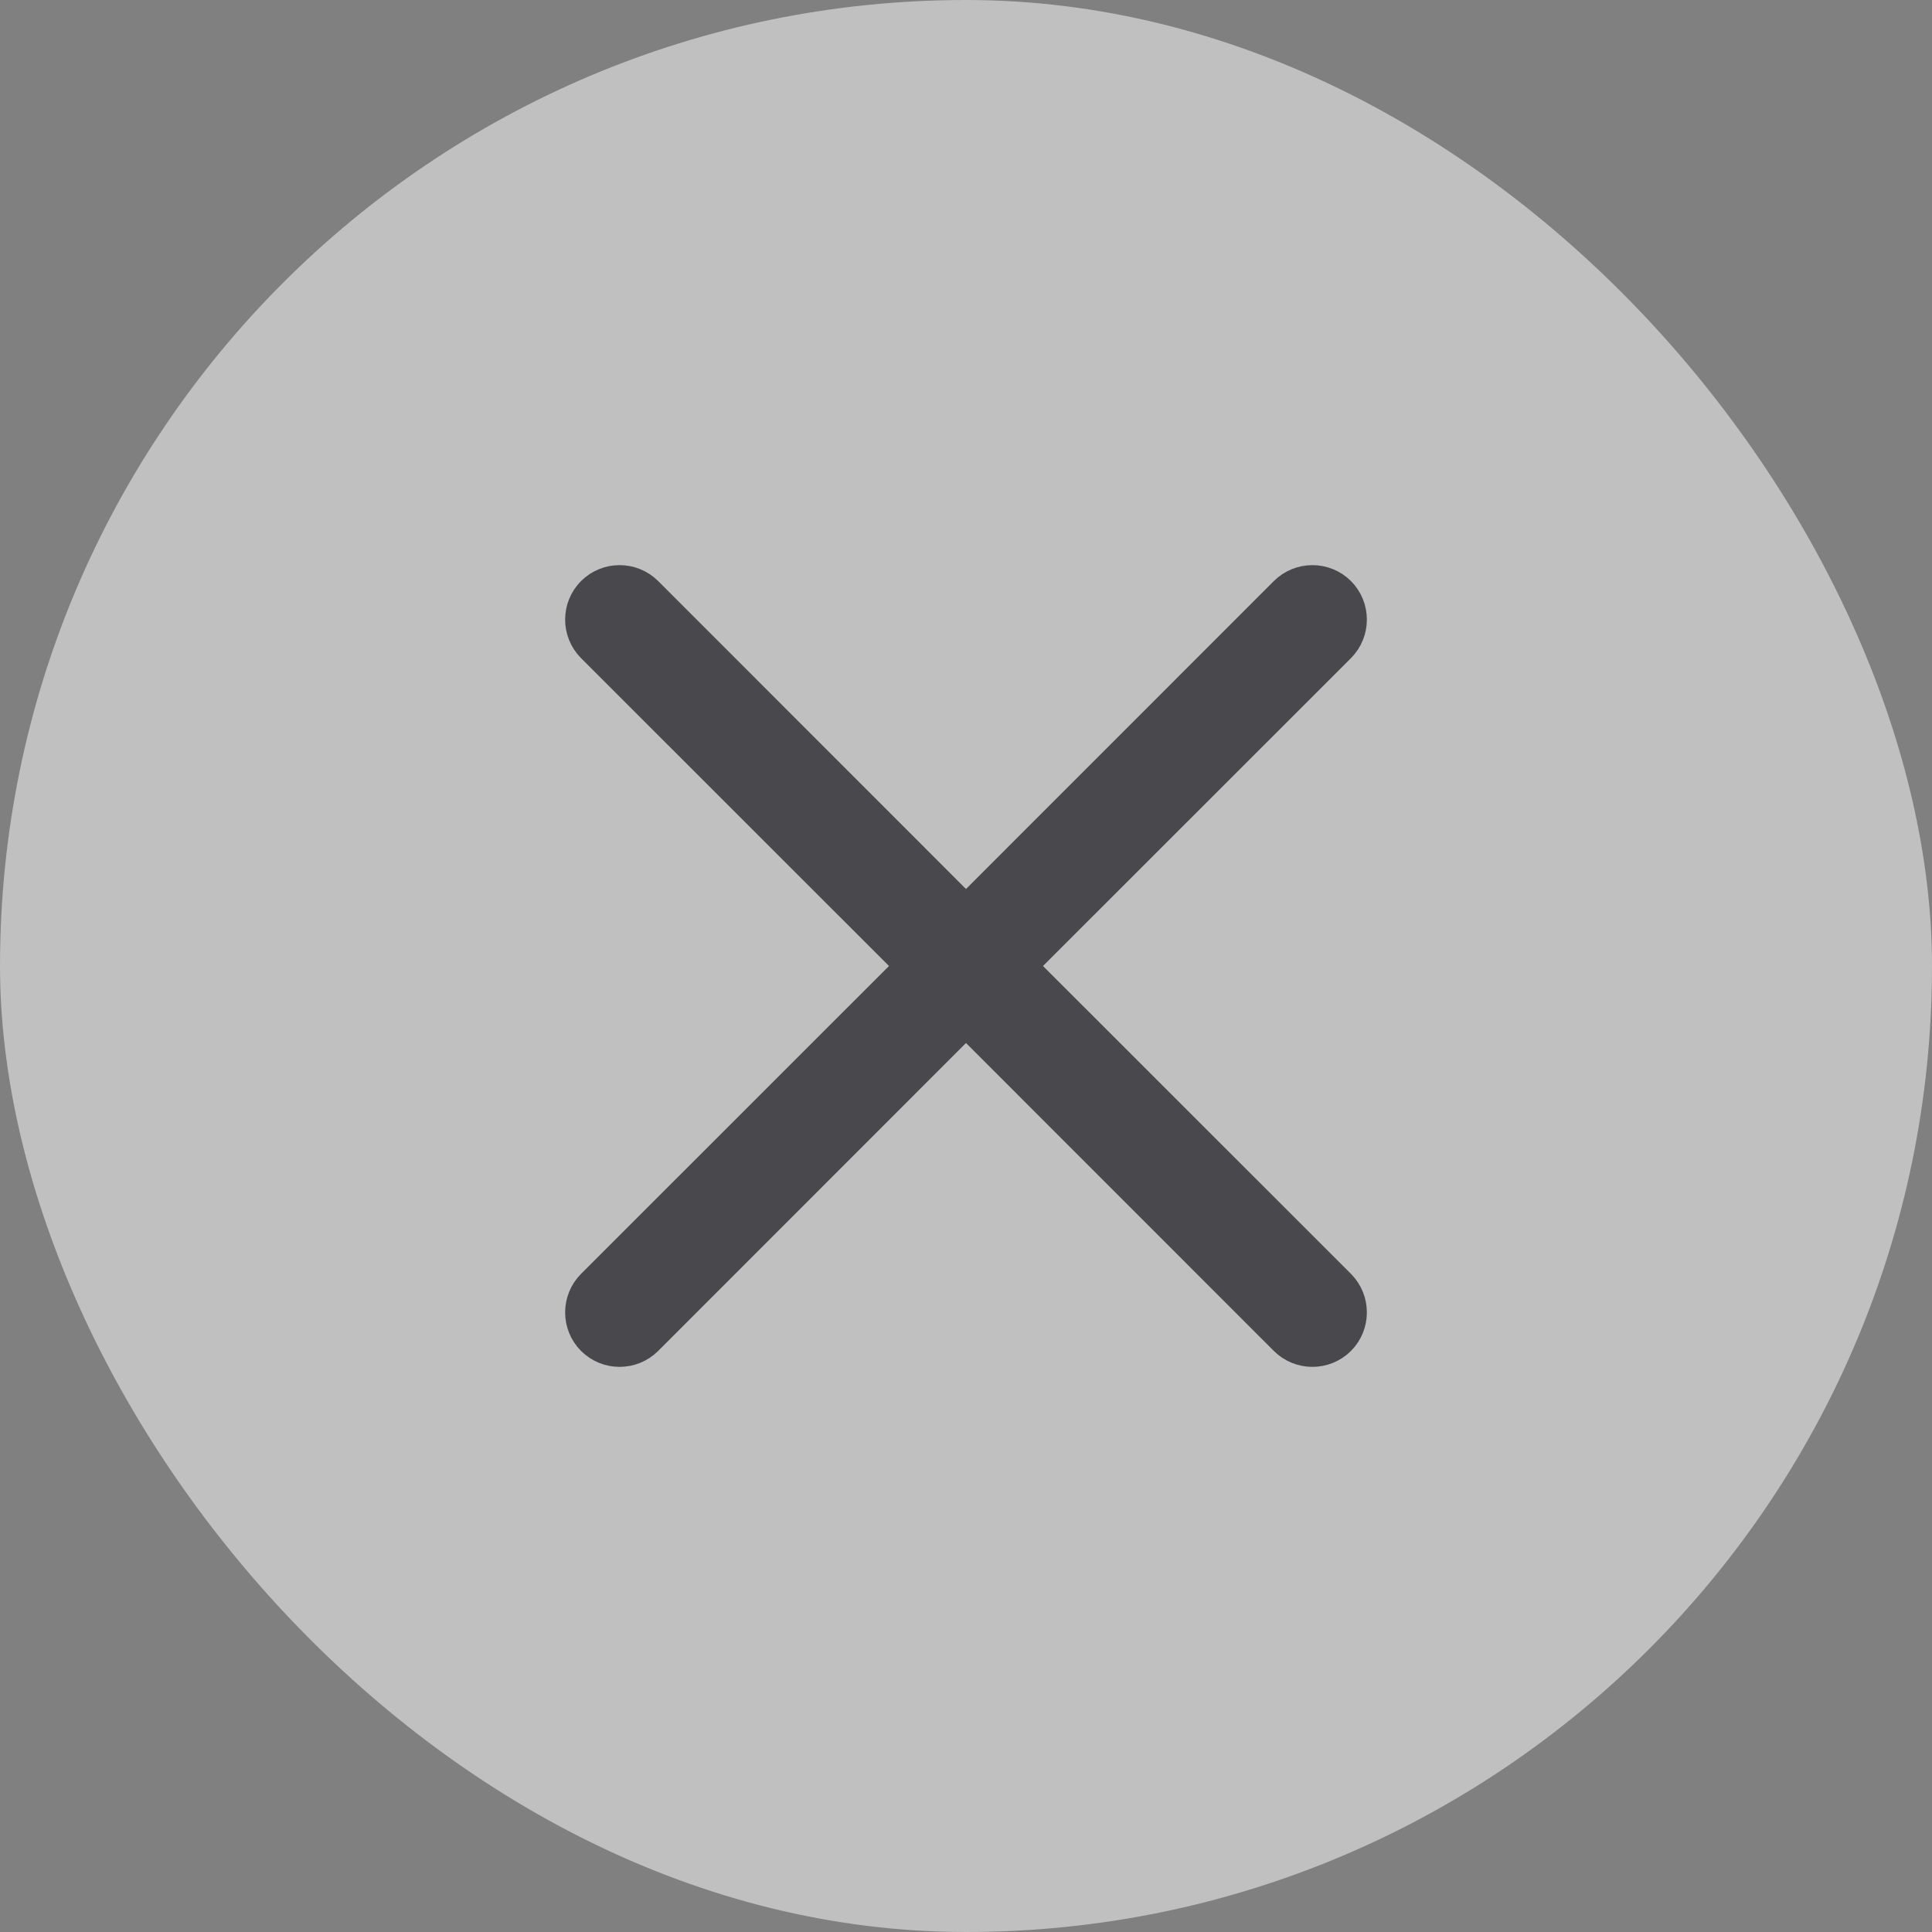 <svg width="20" height="20" viewBox="0 0 20 20" fill="none" xmlns="http://www.w3.org/2000/svg">
<rect x="0" y="0" width="20" height="20" fill="#808080" stroke="none"/>
<g id="Frame">
<rect width="20" height="20" rx="10" fill="white" fill-opacity="0.5"/>
<path id="Vector" d="M10.585 10L13.879 6.707C14.04 6.545 14.04 6.283 13.879 6.121C13.717 5.96 13.455 5.96 13.293 6.121L10 9.415L6.707 6.121C6.545 5.96 6.283 5.96 6.121 6.121C5.96 6.283 5.96 6.545 6.121 6.707L9.415 10L6.121 13.293C5.96 13.455 5.96 13.717 6.121 13.879C6.283 14.04 6.545 14.04 6.707 13.879L10 10.585L13.293 13.879C13.455 14.04 13.717 14.04 13.879 13.879C14.04 13.717 14.04 13.455 13.879 13.293L10.585 10Z" fill="#49494D" stroke="#49494D" stroke-width="0.3"/>
</g>
</svg>
